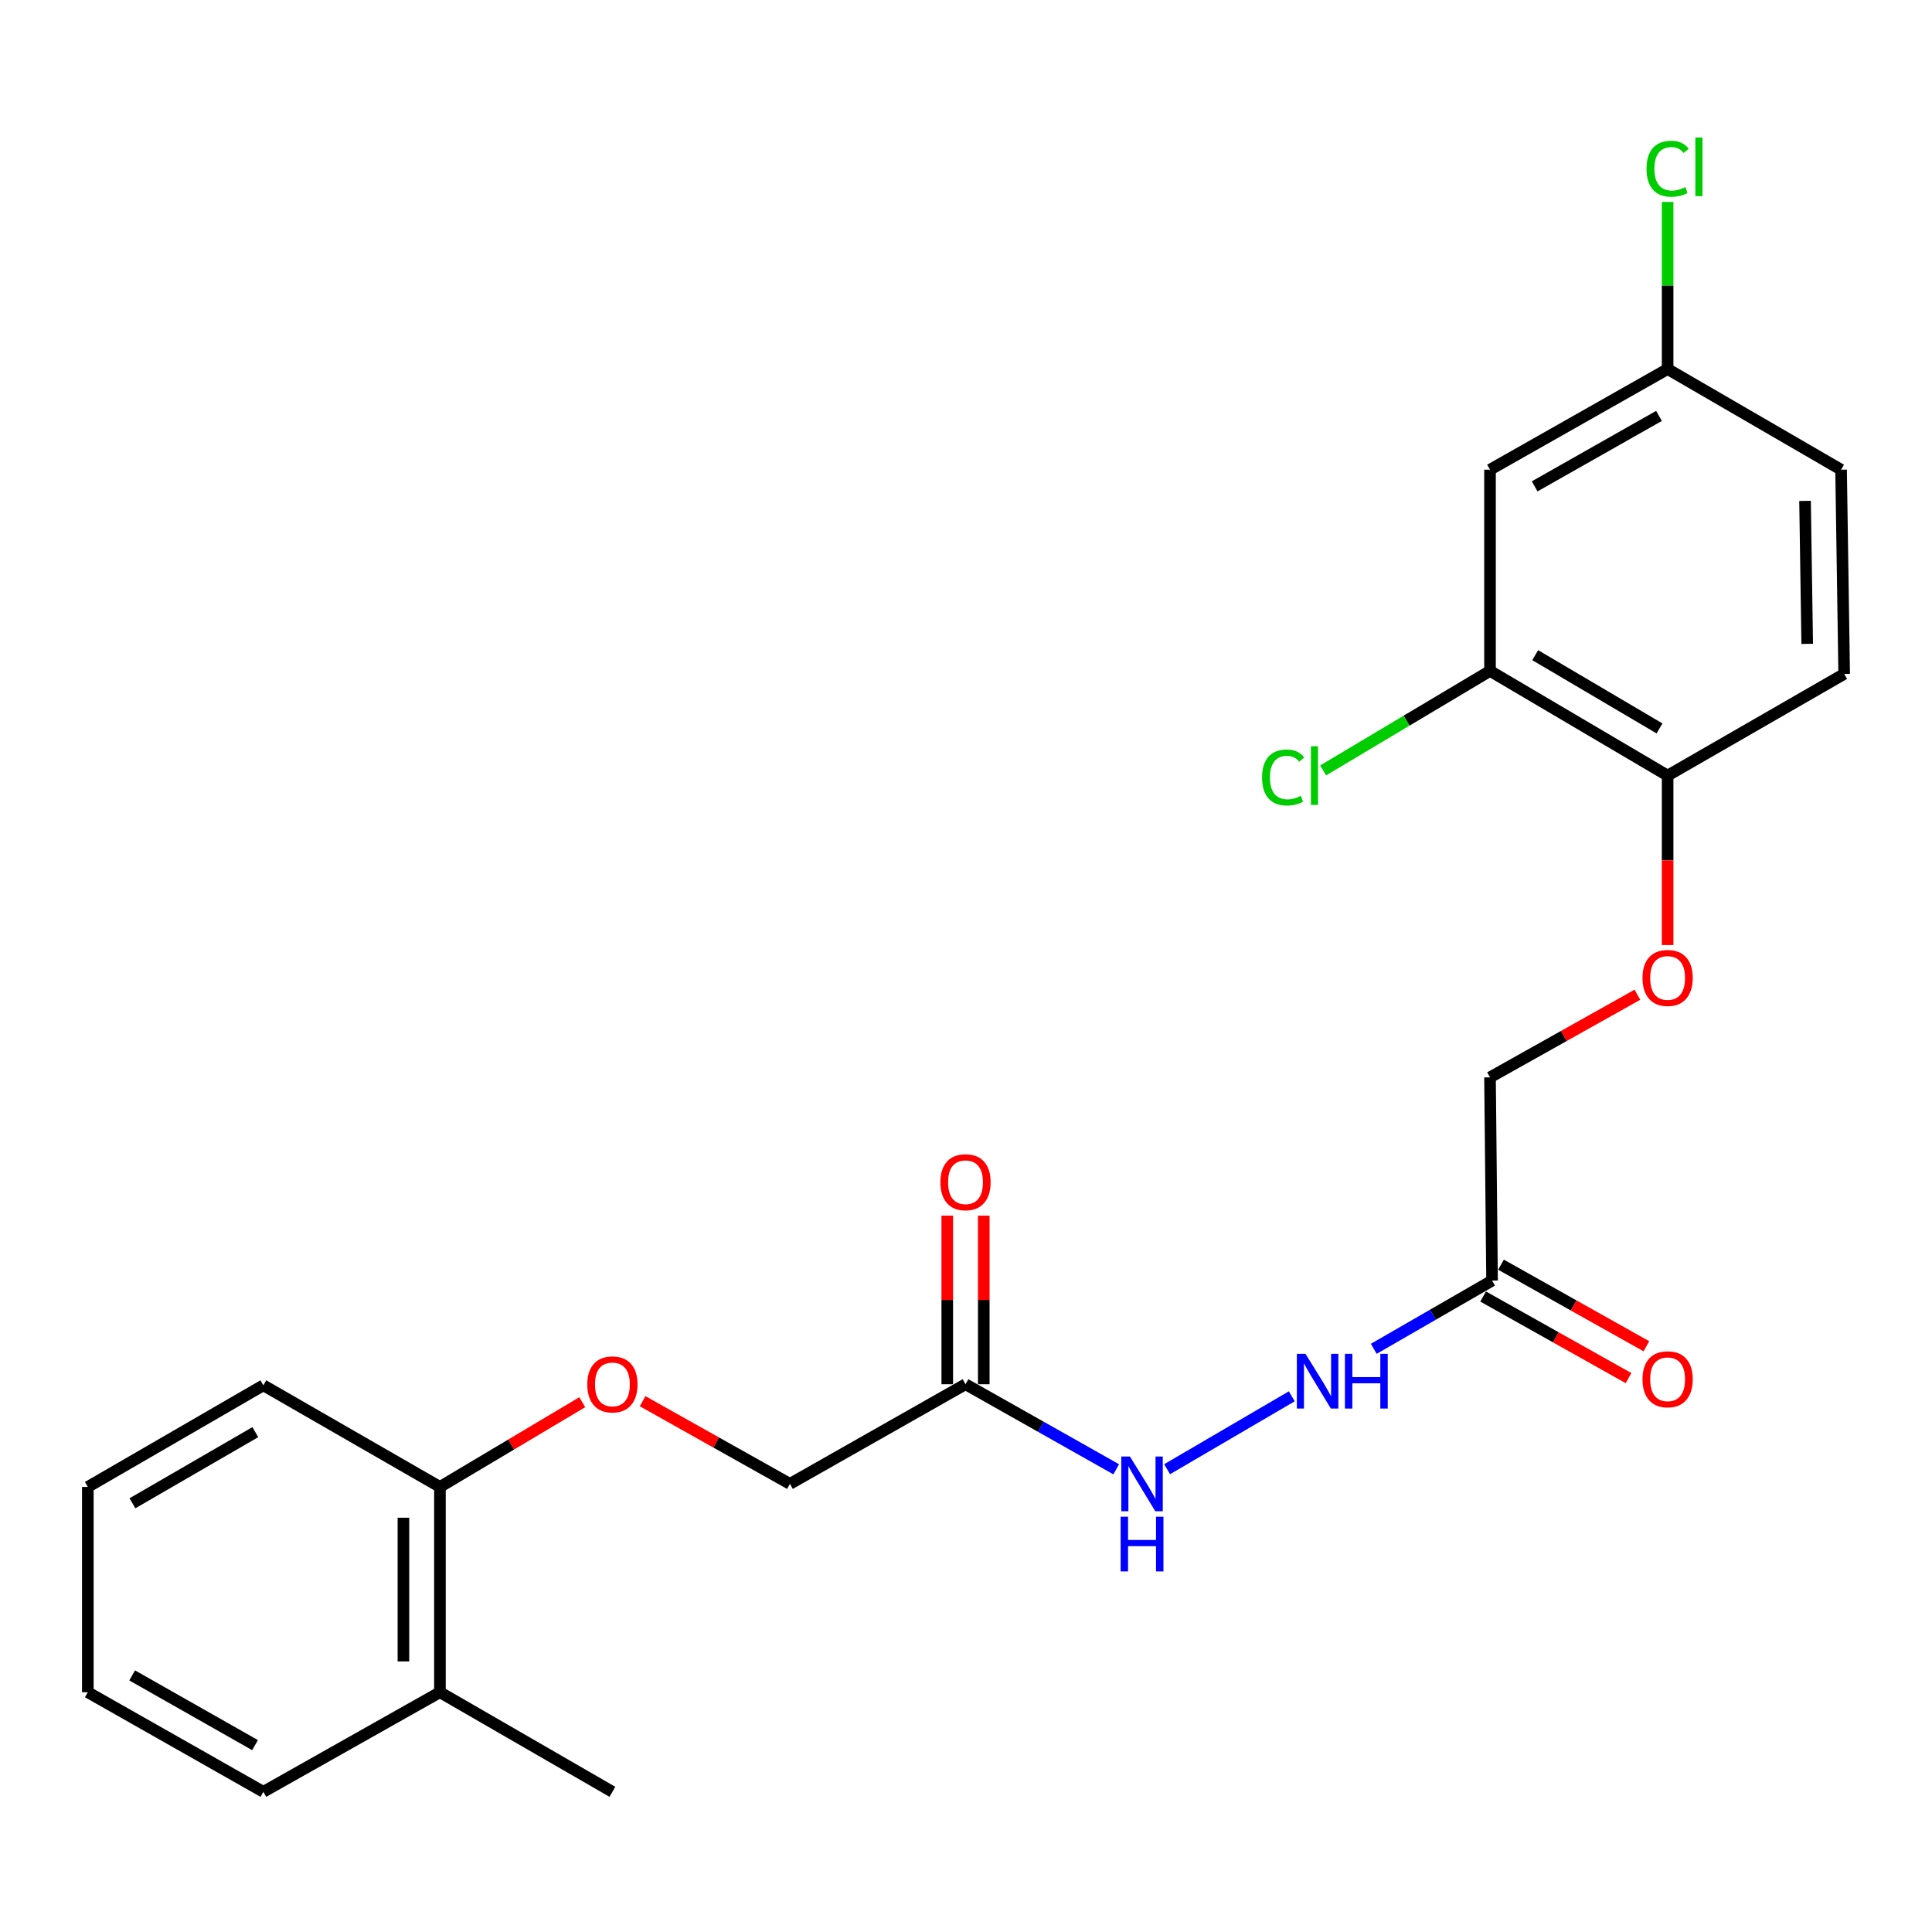 <?xml version='1.0' encoding='iso-8859-1'?>
<svg version='1.1' baseProfile='full'
              xmlns='http://www.w3.org/2000/svg'
                      xmlns:rdkit='http://www.rdkit.org/xml'
                      xmlns:xlink='http://www.w3.org/1999/xlink'
                  xml:space='preserve'
width='1000px' height='1000px' viewBox='0 0 1000 1000'>
<!-- END OF HEADER -->
<rect style='opacity:1.0;fill:#FFFFFF;stroke:none' width='1000' height='1000' x='0' y='0'> </rect>
<path class='bond-4' d='M 499.748,716.483 L 538.751,738.496' style='fill:none;fill-rule:evenodd;stroke:#000000;stroke-width:6px;stroke-linecap:butt;stroke-linejoin:miter;stroke-opacity:1' />
<path class='bond-4' d='M 538.751,738.496 L 577.754,760.509' style='fill:none;fill-rule:evenodd;stroke:#0000FF;stroke-width:6px;stroke-linecap:butt;stroke-linejoin:miter;stroke-opacity:1' />
<path class='bond-8' d='M 509.197,716.483 L 509.197,672.846' style='fill:none;fill-rule:evenodd;stroke:#000000;stroke-width:6px;stroke-linecap:butt;stroke-linejoin:miter;stroke-opacity:1' />
<path class='bond-8' d='M 509.197,672.846 L 509.197,629.209' style='fill:none;fill-rule:evenodd;stroke:#FF0000;stroke-width:6px;stroke-linecap:butt;stroke-linejoin:miter;stroke-opacity:1' />
<path class='bond-8' d='M 490.299,716.483 L 490.299,672.846' style='fill:none;fill-rule:evenodd;stroke:#000000;stroke-width:6px;stroke-linecap:butt;stroke-linejoin:miter;stroke-opacity:1' />
<path class='bond-8' d='M 490.299,672.846 L 490.299,629.209' style='fill:none;fill-rule:evenodd;stroke:#FF0000;stroke-width:6px;stroke-linecap:butt;stroke-linejoin:miter;stroke-opacity:1' />
<path class='bond-11' d='M 499.748,716.483 L 408.862,768.052' style='fill:none;fill-rule:evenodd;stroke:#000000;stroke-width:6px;stroke-linecap:butt;stroke-linejoin:miter;stroke-opacity:1' />
<path class='bond-0' d='M 772.291,662.835 L 741.678,680.489' style='fill:none;fill-rule:evenodd;stroke:#000000;stroke-width:6px;stroke-linecap:butt;stroke-linejoin:miter;stroke-opacity:1' />
<path class='bond-0' d='M 741.678,680.489 L 711.066,698.142' style='fill:none;fill-rule:evenodd;stroke:#0000FF;stroke-width:6px;stroke-linecap:butt;stroke-linejoin:miter;stroke-opacity:1' />
<path class='bond-9' d='M 767.666,671.075 L 805.297,692.192' style='fill:none;fill-rule:evenodd;stroke:#000000;stroke-width:6px;stroke-linecap:butt;stroke-linejoin:miter;stroke-opacity:1' />
<path class='bond-9' d='M 805.297,692.192 L 842.927,713.309' style='fill:none;fill-rule:evenodd;stroke:#FF0000;stroke-width:6px;stroke-linecap:butt;stroke-linejoin:miter;stroke-opacity:1' />
<path class='bond-9' d='M 776.915,654.595 L 814.545,675.712' style='fill:none;fill-rule:evenodd;stroke:#000000;stroke-width:6px;stroke-linecap:butt;stroke-linejoin:miter;stroke-opacity:1' />
<path class='bond-9' d='M 814.545,675.712 L 852.175,696.83' style='fill:none;fill-rule:evenodd;stroke:#FF0000;stroke-width:6px;stroke-linecap:butt;stroke-linejoin:miter;stroke-opacity:1' />
<path class='bond-12' d='M 772.291,662.835 L 771.23,557.64' style='fill:none;fill-rule:evenodd;stroke:#000000;stroke-width:6px;stroke-linecap:butt;stroke-linejoin:miter;stroke-opacity:1' />
<path class='bond-1' d='M 771.23,347.259 L 863.156,401.442' style='fill:none;fill-rule:evenodd;stroke:#000000;stroke-width:6px;stroke-linecap:butt;stroke-linejoin:miter;stroke-opacity:1' />
<path class='bond-1' d='M 794.615,339.107 L 858.962,377.035' style='fill:none;fill-rule:evenodd;stroke:#000000;stroke-width:6px;stroke-linecap:butt;stroke-linejoin:miter;stroke-opacity:1' />
<path class='bond-2' d='M 771.23,347.259 L 771.23,243.113' style='fill:none;fill-rule:evenodd;stroke:#000000;stroke-width:6px;stroke-linecap:butt;stroke-linejoin:miter;stroke-opacity:1' />
<path class='bond-16' d='M 771.23,347.259 L 728.04,373.013' style='fill:none;fill-rule:evenodd;stroke:#000000;stroke-width:6px;stroke-linecap:butt;stroke-linejoin:miter;stroke-opacity:1' />
<path class='bond-16' d='M 728.04,373.013 L 684.85,398.768' style='fill:none;fill-rule:evenodd;stroke:#00CC00;stroke-width:6px;stroke-linecap:butt;stroke-linejoin:miter;stroke-opacity:1' />
<path class='bond-25' d='M 771.23,243.113 L 863.156,191.019' style='fill:none;fill-rule:evenodd;stroke:#000000;stroke-width:6px;stroke-linecap:butt;stroke-linejoin:miter;stroke-opacity:1' />
<path class='bond-25' d='M 794.336,251.74 L 858.684,215.274' style='fill:none;fill-rule:evenodd;stroke:#000000;stroke-width:6px;stroke-linecap:butt;stroke-linejoin:miter;stroke-opacity:1' />
<path class='bond-3' d='M 668.621,722.728 L 604.102,760.458' style='fill:none;fill-rule:evenodd;stroke:#0000FF;stroke-width:6px;stroke-linecap:butt;stroke-linejoin:miter;stroke-opacity:1' />
<path class='bond-5' d='M 863.156,401.442 L 863.156,445.304' style='fill:none;fill-rule:evenodd;stroke:#000000;stroke-width:6px;stroke-linecap:butt;stroke-linejoin:miter;stroke-opacity:1' />
<path class='bond-5' d='M 863.156,445.304 L 863.156,489.166' style='fill:none;fill-rule:evenodd;stroke:#FF0000;stroke-width:6px;stroke-linecap:butt;stroke-linejoin:miter;stroke-opacity:1' />
<path class='bond-14' d='M 863.156,401.442 L 954.545,348.823' style='fill:none;fill-rule:evenodd;stroke:#000000;stroke-width:6px;stroke-linecap:butt;stroke-linejoin:miter;stroke-opacity:1' />
<path class='bond-6' d='M 847.521,514.868 L 809.376,536.254' style='fill:none;fill-rule:evenodd;stroke:#FF0000;stroke-width:6px;stroke-linecap:butt;stroke-linejoin:miter;stroke-opacity:1' />
<path class='bond-6' d='M 809.376,536.254 L 771.23,557.64' style='fill:none;fill-rule:evenodd;stroke:#000000;stroke-width:6px;stroke-linecap:butt;stroke-linejoin:miter;stroke-opacity:1' />
<path class='bond-7' d='M 332.613,725.257 L 370.737,746.654' style='fill:none;fill-rule:evenodd;stroke:#FF0000;stroke-width:6px;stroke-linecap:butt;stroke-linejoin:miter;stroke-opacity:1' />
<path class='bond-7' d='M 370.737,746.654 L 408.862,768.052' style='fill:none;fill-rule:evenodd;stroke:#000000;stroke-width:6px;stroke-linecap:butt;stroke-linejoin:miter;stroke-opacity:1' />
<path class='bond-10' d='M 301.381,725.77 L 264.545,747.703' style='fill:none;fill-rule:evenodd;stroke:#FF0000;stroke-width:6px;stroke-linecap:butt;stroke-linejoin:miter;stroke-opacity:1' />
<path class='bond-10' d='M 264.545,747.703 L 227.709,769.637' style='fill:none;fill-rule:evenodd;stroke:#000000;stroke-width:6px;stroke-linecap:butt;stroke-linejoin:miter;stroke-opacity:1' />
<path class='bond-13' d='M 227.709,769.637 L 227.709,875.893' style='fill:none;fill-rule:evenodd;stroke:#000000;stroke-width:6px;stroke-linecap:butt;stroke-linejoin:miter;stroke-opacity:1' />
<path class='bond-13' d='M 208.812,785.575 L 208.812,859.954' style='fill:none;fill-rule:evenodd;stroke:#000000;stroke-width:6px;stroke-linecap:butt;stroke-linejoin:miter;stroke-opacity:1' />
<path class='bond-19' d='M 227.709,769.637 L 136.309,717.029' style='fill:none;fill-rule:evenodd;stroke:#000000;stroke-width:6px;stroke-linecap:butt;stroke-linejoin:miter;stroke-opacity:1' />
<path class='bond-20' d='M 227.709,875.893 L 316.979,927.441' style='fill:none;fill-rule:evenodd;stroke:#000000;stroke-width:6px;stroke-linecap:butt;stroke-linejoin:miter;stroke-opacity:1' />
<path class='bond-21' d='M 227.709,875.893 L 136.309,927.441' style='fill:none;fill-rule:evenodd;stroke:#000000;stroke-width:6px;stroke-linecap:butt;stroke-linejoin:miter;stroke-opacity:1' />
<path class='bond-17' d='M 954.545,348.823 L 952.939,243.113' style='fill:none;fill-rule:evenodd;stroke:#000000;stroke-width:6px;stroke-linecap:butt;stroke-linejoin:miter;stroke-opacity:1' />
<path class='bond-17' d='M 935.409,333.254 L 934.285,259.257' style='fill:none;fill-rule:evenodd;stroke:#000000;stroke-width:6px;stroke-linecap:butt;stroke-linejoin:miter;stroke-opacity:1' />
<path class='bond-15' d='M 863.156,191.019 L 952.939,243.113' style='fill:none;fill-rule:evenodd;stroke:#000000;stroke-width:6px;stroke-linecap:butt;stroke-linejoin:miter;stroke-opacity:1' />
<path class='bond-18' d='M 863.156,191.019 L 863.156,147.768' style='fill:none;fill-rule:evenodd;stroke:#000000;stroke-width:6px;stroke-linecap:butt;stroke-linejoin:miter;stroke-opacity:1' />
<path class='bond-18' d='M 863.156,147.768 L 863.156,104.516' style='fill:none;fill-rule:evenodd;stroke:#00CC00;stroke-width:6px;stroke-linecap:butt;stroke-linejoin:miter;stroke-opacity:1' />
<path class='bond-23' d='M 136.309,717.029 L 45.455,769.637' style='fill:none;fill-rule:evenodd;stroke:#000000;stroke-width:6px;stroke-linecap:butt;stroke-linejoin:miter;stroke-opacity:1' />
<path class='bond-23' d='M 132.15,741.273 L 68.552,778.099' style='fill:none;fill-rule:evenodd;stroke:#000000;stroke-width:6px;stroke-linecap:butt;stroke-linejoin:miter;stroke-opacity:1' />
<path class='bond-24' d='M 136.309,927.441 L 45.455,875.893' style='fill:none;fill-rule:evenodd;stroke:#000000;stroke-width:6px;stroke-linecap:butt;stroke-linejoin:miter;stroke-opacity:1' />
<path class='bond-24' d='M 132.006,903.272 L 68.408,867.189' style='fill:none;fill-rule:evenodd;stroke:#000000;stroke-width:6px;stroke-linecap:butt;stroke-linejoin:miter;stroke-opacity:1' />
<path class='bond-22' d='M 45.455,875.893 L 45.455,769.637' style='fill:none;fill-rule:evenodd;stroke:#000000;stroke-width:6px;stroke-linecap:butt;stroke-linejoin:miter;stroke-opacity:1' />
<path  class='atom-4' d='M 675.732 700.748
L 685.012 715.748
Q 685.932 717.228, 687.412 719.908
Q 688.892 722.588, 688.972 722.748
L 688.972 700.748
L 692.732 700.748
L 692.732 729.068
L 688.852 729.068
L 678.892 712.668
Q 677.732 710.748, 676.492 708.548
Q 675.292 706.348, 674.932 705.668
L 674.932 729.068
L 671.252 729.068
L 671.252 700.748
L 675.732 700.748
' fill='#0000FF'/>
<path  class='atom-4' d='M 696.132 700.748
L 699.972 700.748
L 699.972 712.788
L 714.452 712.788
L 714.452 700.748
L 718.292 700.748
L 718.292 729.068
L 714.452 729.068
L 714.452 715.988
L 699.972 715.988
L 699.972 729.068
L 696.132 729.068
L 696.132 700.748
' fill='#0000FF'/>
<path  class='atom-5' d='M 584.857 753.892
L 594.137 768.892
Q 595.057 770.372, 596.537 773.052
Q 598.017 775.732, 598.097 775.892
L 598.097 753.892
L 601.857 753.892
L 601.857 782.212
L 597.977 782.212
L 588.017 765.812
Q 586.857 763.892, 585.617 761.692
Q 584.417 759.492, 584.057 758.812
L 584.057 782.212
L 580.377 782.212
L 580.377 753.892
L 584.857 753.892
' fill='#0000FF'/>
<path  class='atom-5' d='M 580.037 785.044
L 583.877 785.044
L 583.877 797.084
L 598.357 797.084
L 598.357 785.044
L 602.197 785.044
L 602.197 813.364
L 598.357 813.364
L 598.357 800.284
L 583.877 800.284
L 583.877 813.364
L 580.037 813.364
L 580.037 785.044
' fill='#0000FF'/>
<path  class='atom-7' d='M 850.156 506.182
Q 850.156 499.382, 853.516 495.582
Q 856.876 491.782, 863.156 491.782
Q 869.436 491.782, 872.796 495.582
Q 876.156 499.382, 876.156 506.182
Q 876.156 513.062, 872.756 516.982
Q 869.356 520.862, 863.156 520.862
Q 856.916 520.862, 853.516 516.982
Q 850.156 513.102, 850.156 506.182
M 863.156 517.662
Q 867.476 517.662, 869.796 514.782
Q 872.156 511.862, 872.156 506.182
Q 872.156 500.622, 869.796 497.822
Q 867.476 494.982, 863.156 494.982
Q 858.836 494.982, 856.476 497.782
Q 854.156 500.582, 854.156 506.182
Q 854.156 511.902, 856.476 514.782
Q 858.836 517.662, 863.156 517.662
' fill='#FF0000'/>
<path  class='atom-8' d='M 303.979 716.563
Q 303.979 709.763, 307.339 705.963
Q 310.699 702.163, 316.979 702.163
Q 323.259 702.163, 326.619 705.963
Q 329.979 709.763, 329.979 716.563
Q 329.979 723.443, 326.579 727.363
Q 323.179 731.243, 316.979 731.243
Q 310.739 731.243, 307.339 727.363
Q 303.979 723.483, 303.979 716.563
M 316.979 728.043
Q 321.299 728.043, 323.619 725.163
Q 325.979 722.243, 325.979 716.563
Q 325.979 711.003, 323.619 708.203
Q 321.299 705.363, 316.979 705.363
Q 312.659 705.363, 310.299 708.163
Q 307.979 710.963, 307.979 716.563
Q 307.979 722.283, 310.299 725.163
Q 312.659 728.043, 316.979 728.043
' fill='#FF0000'/>
<path  class='atom-9' d='M 486.748 611.913
Q 486.748 605.113, 490.108 601.313
Q 493.468 597.513, 499.748 597.513
Q 506.028 597.513, 509.388 601.313
Q 512.748 605.113, 512.748 611.913
Q 512.748 618.793, 509.348 622.713
Q 505.948 626.593, 499.748 626.593
Q 493.508 626.593, 490.108 622.713
Q 486.748 618.833, 486.748 611.913
M 499.748 623.393
Q 504.068 623.393, 506.388 620.513
Q 508.748 617.593, 508.748 611.913
Q 508.748 606.353, 506.388 603.553
Q 504.068 600.713, 499.748 600.713
Q 495.428 600.713, 493.068 603.513
Q 490.748 606.313, 490.748 611.913
Q 490.748 617.633, 493.068 620.513
Q 495.428 623.393, 499.748 623.393
' fill='#FF0000'/>
<path  class='atom-10' d='M 850.156 713.907
Q 850.156 707.107, 853.516 703.307
Q 856.876 699.507, 863.156 699.507
Q 869.436 699.507, 872.796 703.307
Q 876.156 707.107, 876.156 713.907
Q 876.156 720.787, 872.756 724.707
Q 869.356 728.587, 863.156 728.587
Q 856.916 728.587, 853.516 724.707
Q 850.156 720.827, 850.156 713.907
M 863.156 725.387
Q 867.476 725.387, 869.796 722.507
Q 872.156 719.587, 872.156 713.907
Q 872.156 708.347, 869.796 705.547
Q 867.476 702.707, 863.156 702.707
Q 858.836 702.707, 856.476 705.507
Q 854.156 708.307, 854.156 713.907
Q 854.156 719.627, 856.476 722.507
Q 858.836 725.387, 863.156 725.387
' fill='#FF0000'/>
<path  class='atom-17' d='M 653.245 402.422
Q 653.245 395.382, 656.525 391.702
Q 659.845 387.982, 666.125 387.982
Q 671.965 387.982, 675.085 392.102
L 672.445 394.262
Q 670.165 391.262, 666.125 391.262
Q 661.845 391.262, 659.565 394.142
Q 657.325 396.982, 657.325 402.422
Q 657.325 408.022, 659.645 410.902
Q 662.005 413.782, 666.565 413.782
Q 669.685 413.782, 673.325 411.902
L 674.445 414.902
Q 672.965 415.862, 670.725 416.422
Q 668.485 416.982, 666.005 416.982
Q 659.845 416.982, 656.525 413.222
Q 653.245 409.462, 653.245 402.422
' fill='#00CC00'/>
<path  class='atom-17' d='M 678.525 386.262
L 682.205 386.262
L 682.205 416.622
L 678.525 416.622
L 678.525 386.262
' fill='#00CC00'/>
<path  class='atom-19' d='M 852.236 87.339
Q 852.236 80.299, 855.516 76.619
Q 858.836 72.899, 865.116 72.899
Q 870.956 72.899, 874.076 77.019
L 871.436 79.179
Q 869.156 76.179, 865.116 76.179
Q 860.836 76.179, 858.556 79.059
Q 856.316 81.899, 856.316 87.339
Q 856.316 92.939, 858.636 95.819
Q 860.996 98.699, 865.556 98.699
Q 868.676 98.699, 872.316 96.819
L 873.436 99.819
Q 871.956 100.779, 869.716 101.339
Q 867.476 101.899, 864.996 101.899
Q 858.836 101.899, 855.516 98.139
Q 852.236 94.379, 852.236 87.339
' fill='#00CC00'/>
<path  class='atom-19' d='M 877.516 71.179
L 881.196 71.179
L 881.196 101.539
L 877.516 101.539
L 877.516 71.179
' fill='#00CC00'/>
</svg>
